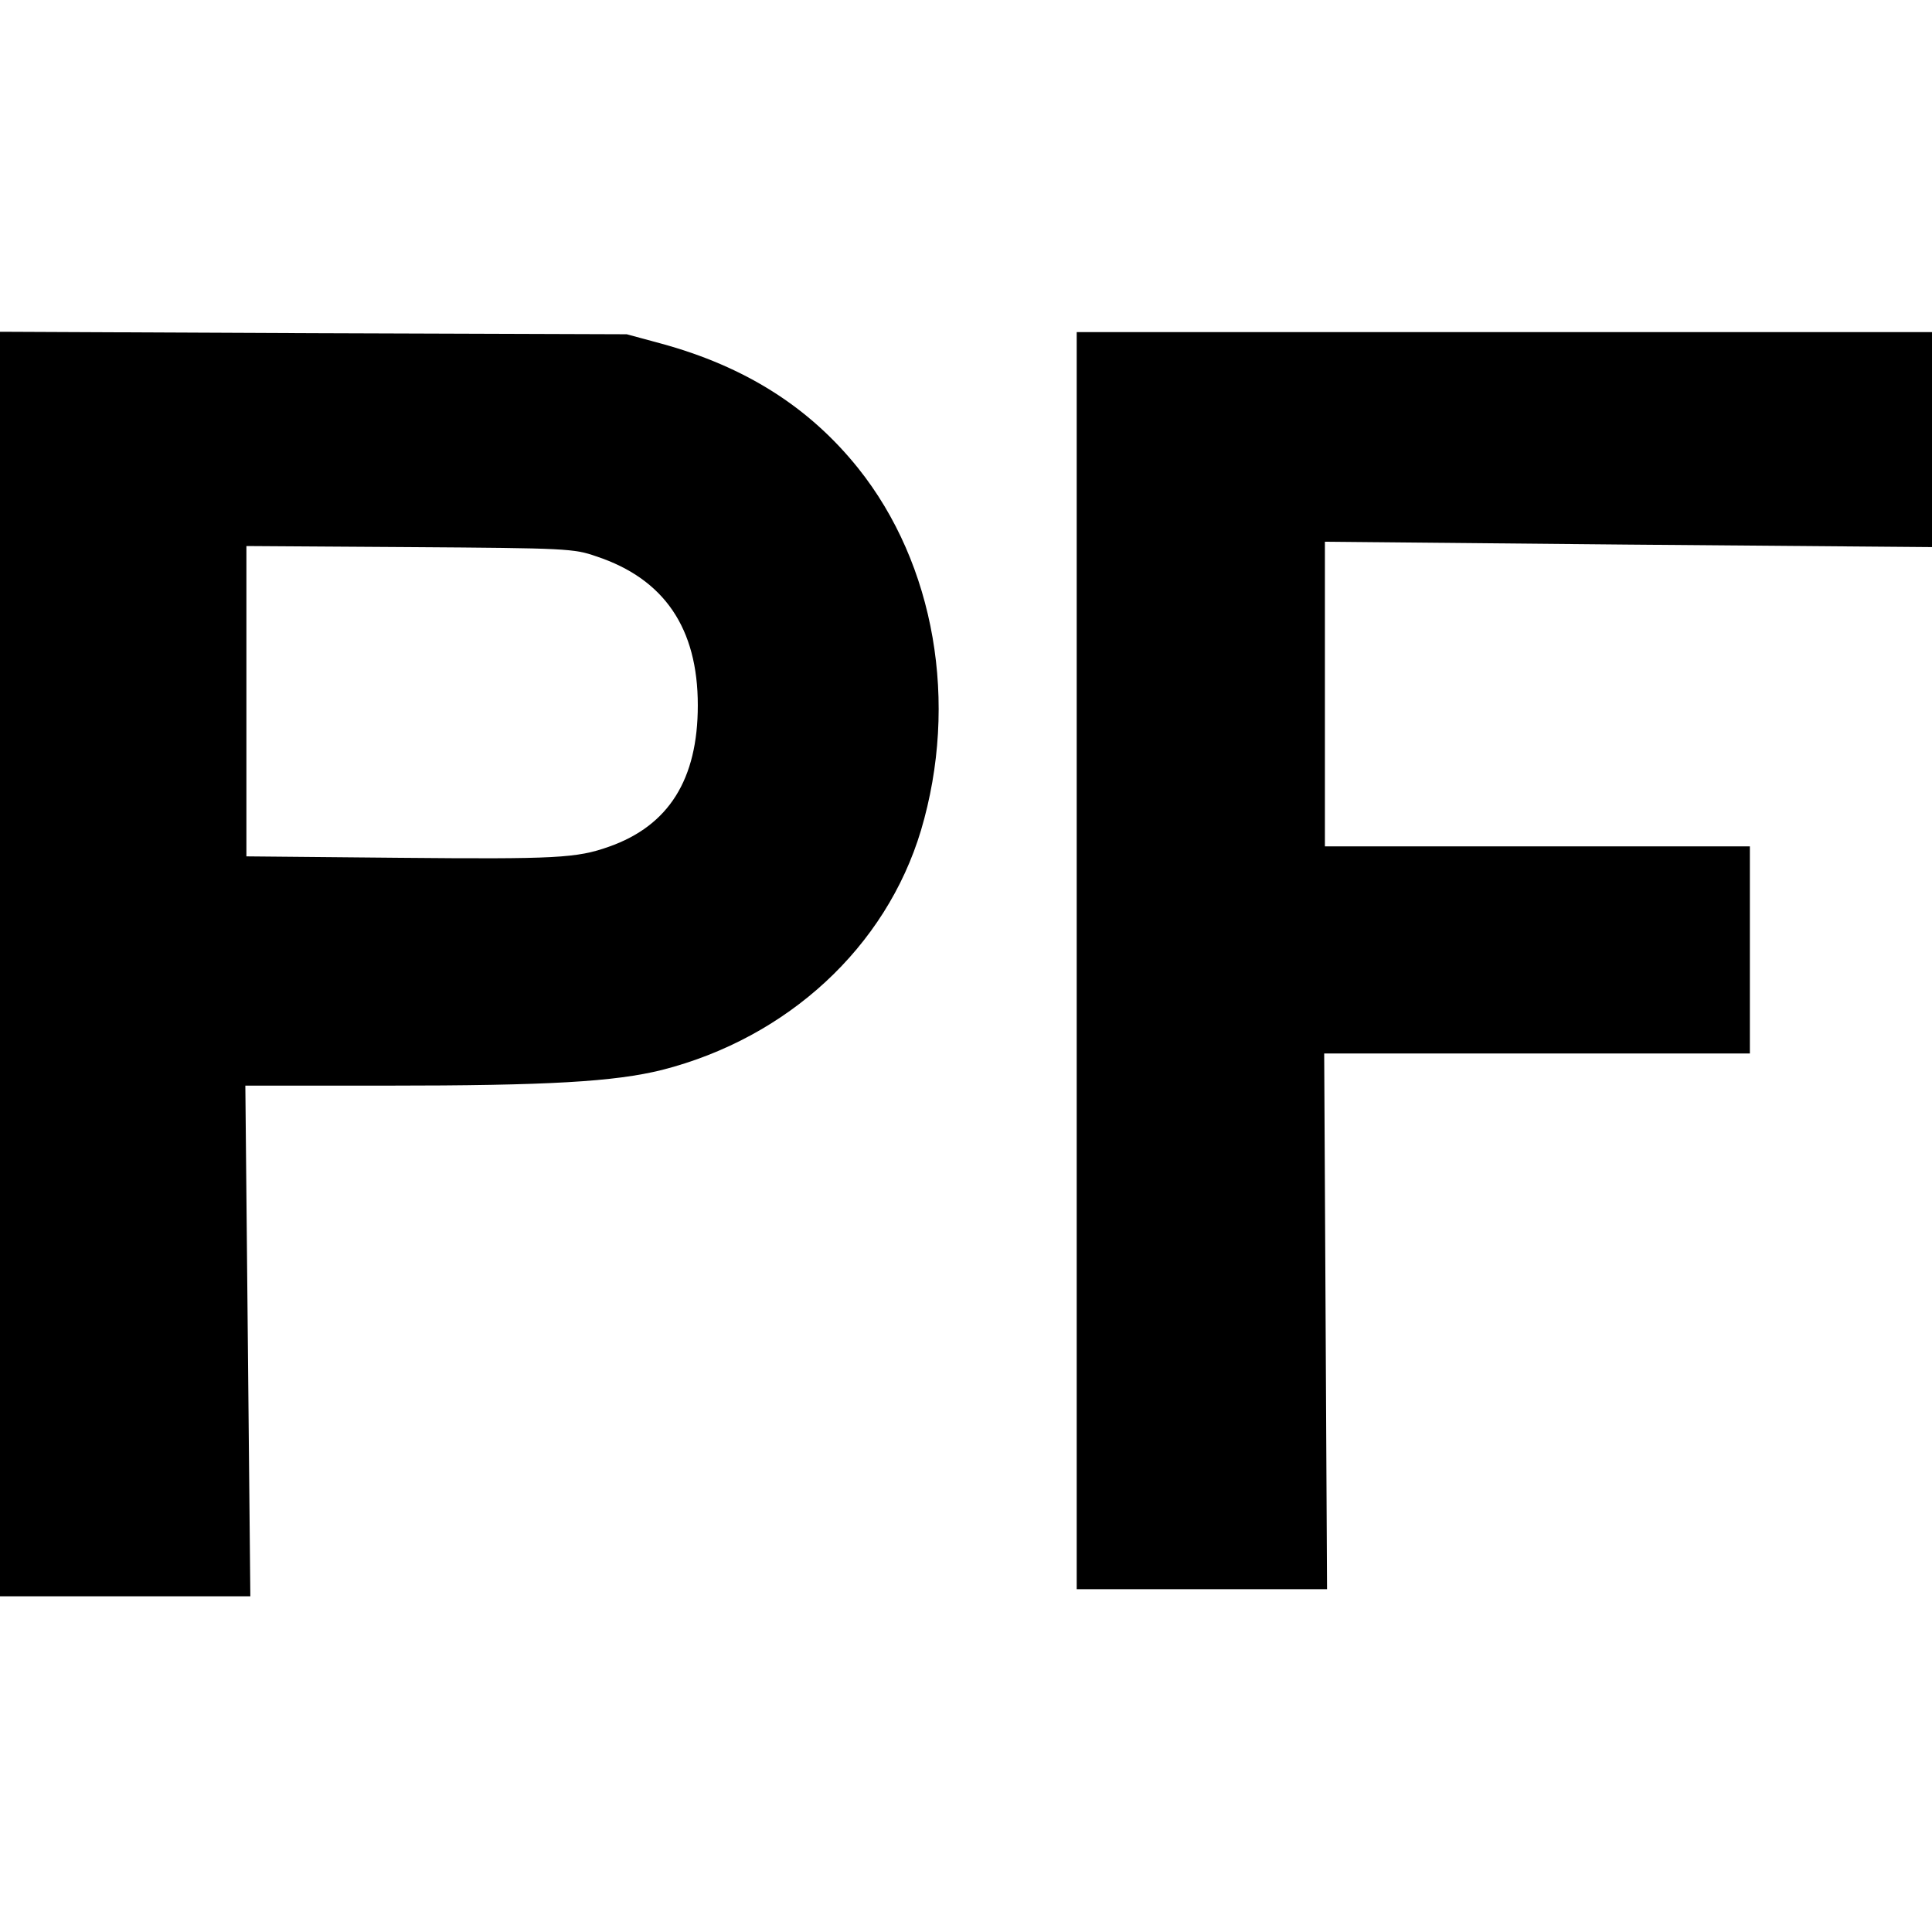 <?xml version="1.0" standalone="no"?>
<!DOCTYPE svg PUBLIC "-//W3C//DTD SVG 20010904//EN"
 "http://www.w3.org/TR/2001/REC-SVG-20010904/DTD/svg10.dtd">
<svg version="1.0" xmlns="http://www.w3.org/2000/svg"
 width="541pt" height="541pt" viewBox="0 0 541 541"
 preserveAspectRatio="xMidYMid meet">
<g transform="translate(0,541) scale(0.1,-0.1)"
fill="#000000" stroke="none">
<path d="M0 2710 l0 -1770 350 0 351 0 -7 715 -7 715 394 0 c457 0 640 11 773
44 352 90 627 344 725 671 106 357 39 745 -176 1014 -137 171 -317 285 -552
349 l-96 26 -877 3 -878 4 0 -1771z m1670 1142 c190 -63 284 -201 284 -417 0
-207 -81 -337 -249 -396 -90 -32 -148 -35 -587 -31 l-428 4 0 435 0 434 458
-3 c440 -3 459 -4 522 -26z"/>
<path d="M3015 2720 l0 -1760 350 0 351 0 -4 750 -4 750 596 0 596 0 0 290 0
290 -595 0 -595 0 0 426 0 427 850 -8 850 -7 0 301 0 301 -1197 0 -1198 0 0
-1760z"/>
</g>
</svg>
